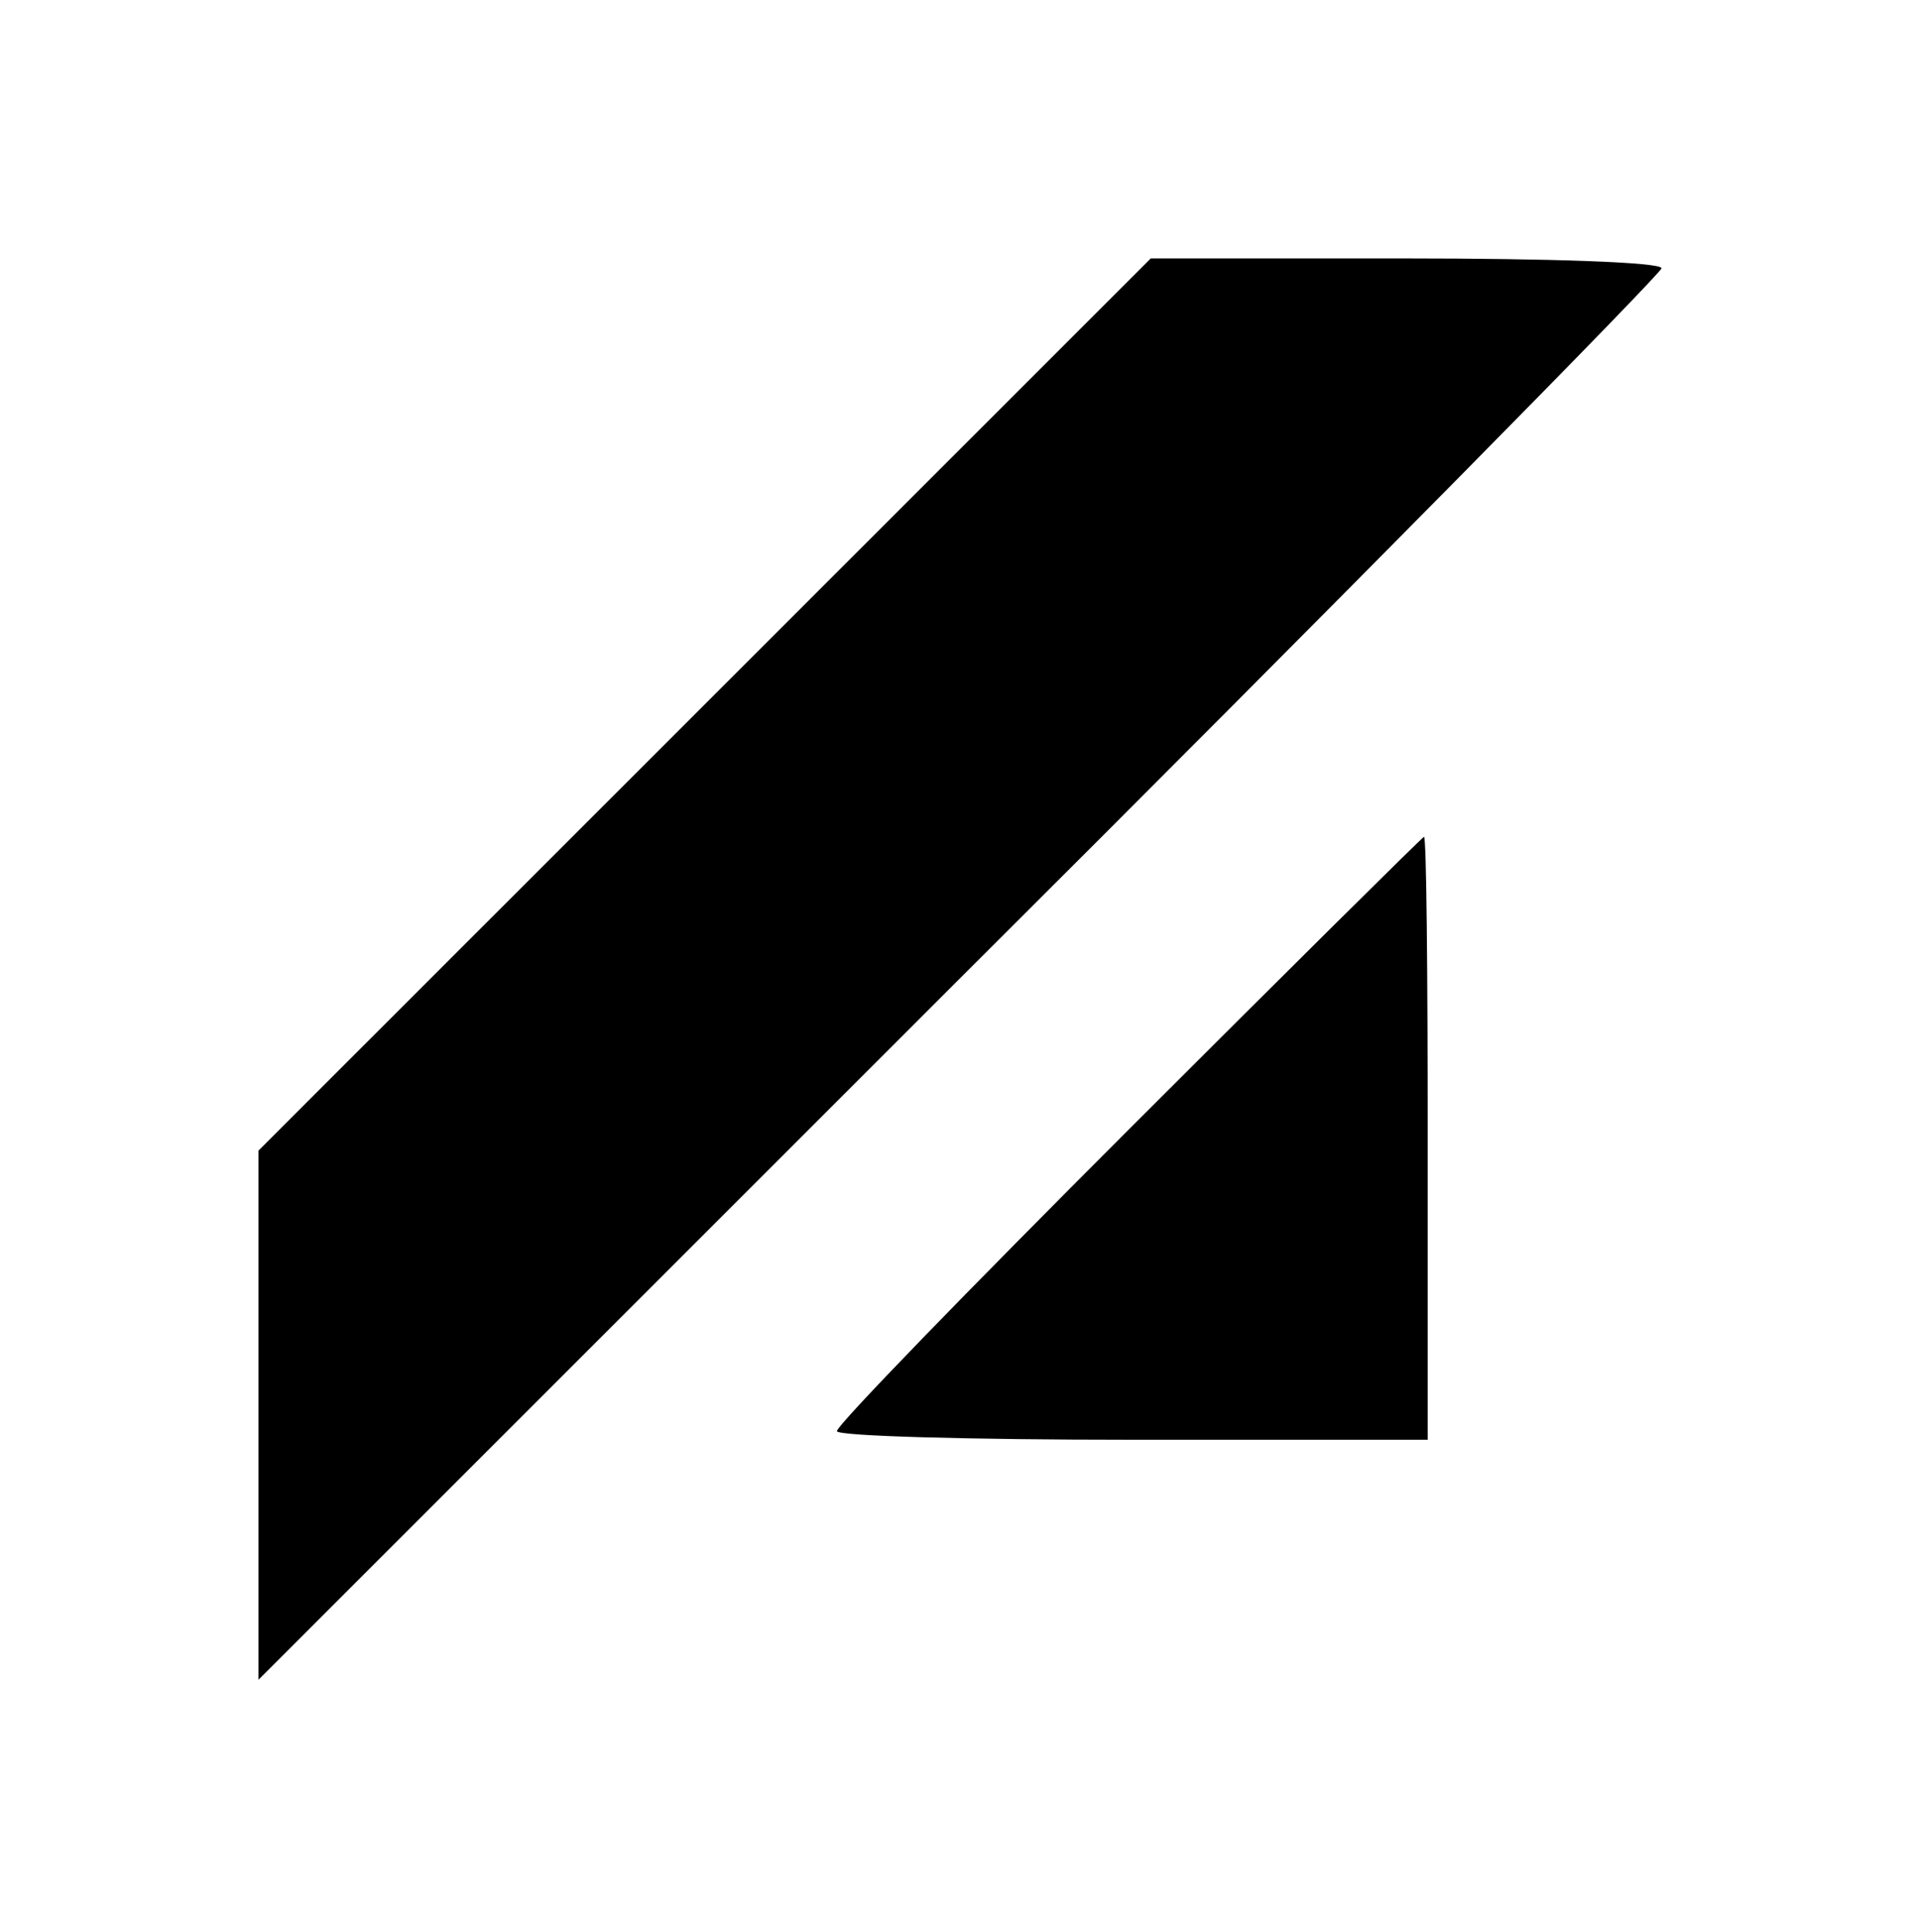 <?xml version="1.0" encoding="UTF-8" standalone="yes"?>
<svg version="1.0" xmlns="http://www.w3.org/2000/svg" width="156" height="157" viewBox="0 0 156 157" preserveAspectRatio="xMidYMid meet">
  <g transform="translate(0,157) scale(0.1,-0.1)" fill="#000000" stroke="none">
    <path d="M572 997 l-362 -362 0 -215 0 -215 570 570 c314 313 570 573 570 577
0 5 -93 8 -208 8 l-207 0 -363 -363z"/>
    <path d="M917 652 c-130 -130 -237 -240 -237 -245 0 -4 108 -7 240 -7 l240 0
0 245 c0 135 -1 245 -3 245 -1 0 -109 -107 -240 -238z"/>
  </g>
</svg>